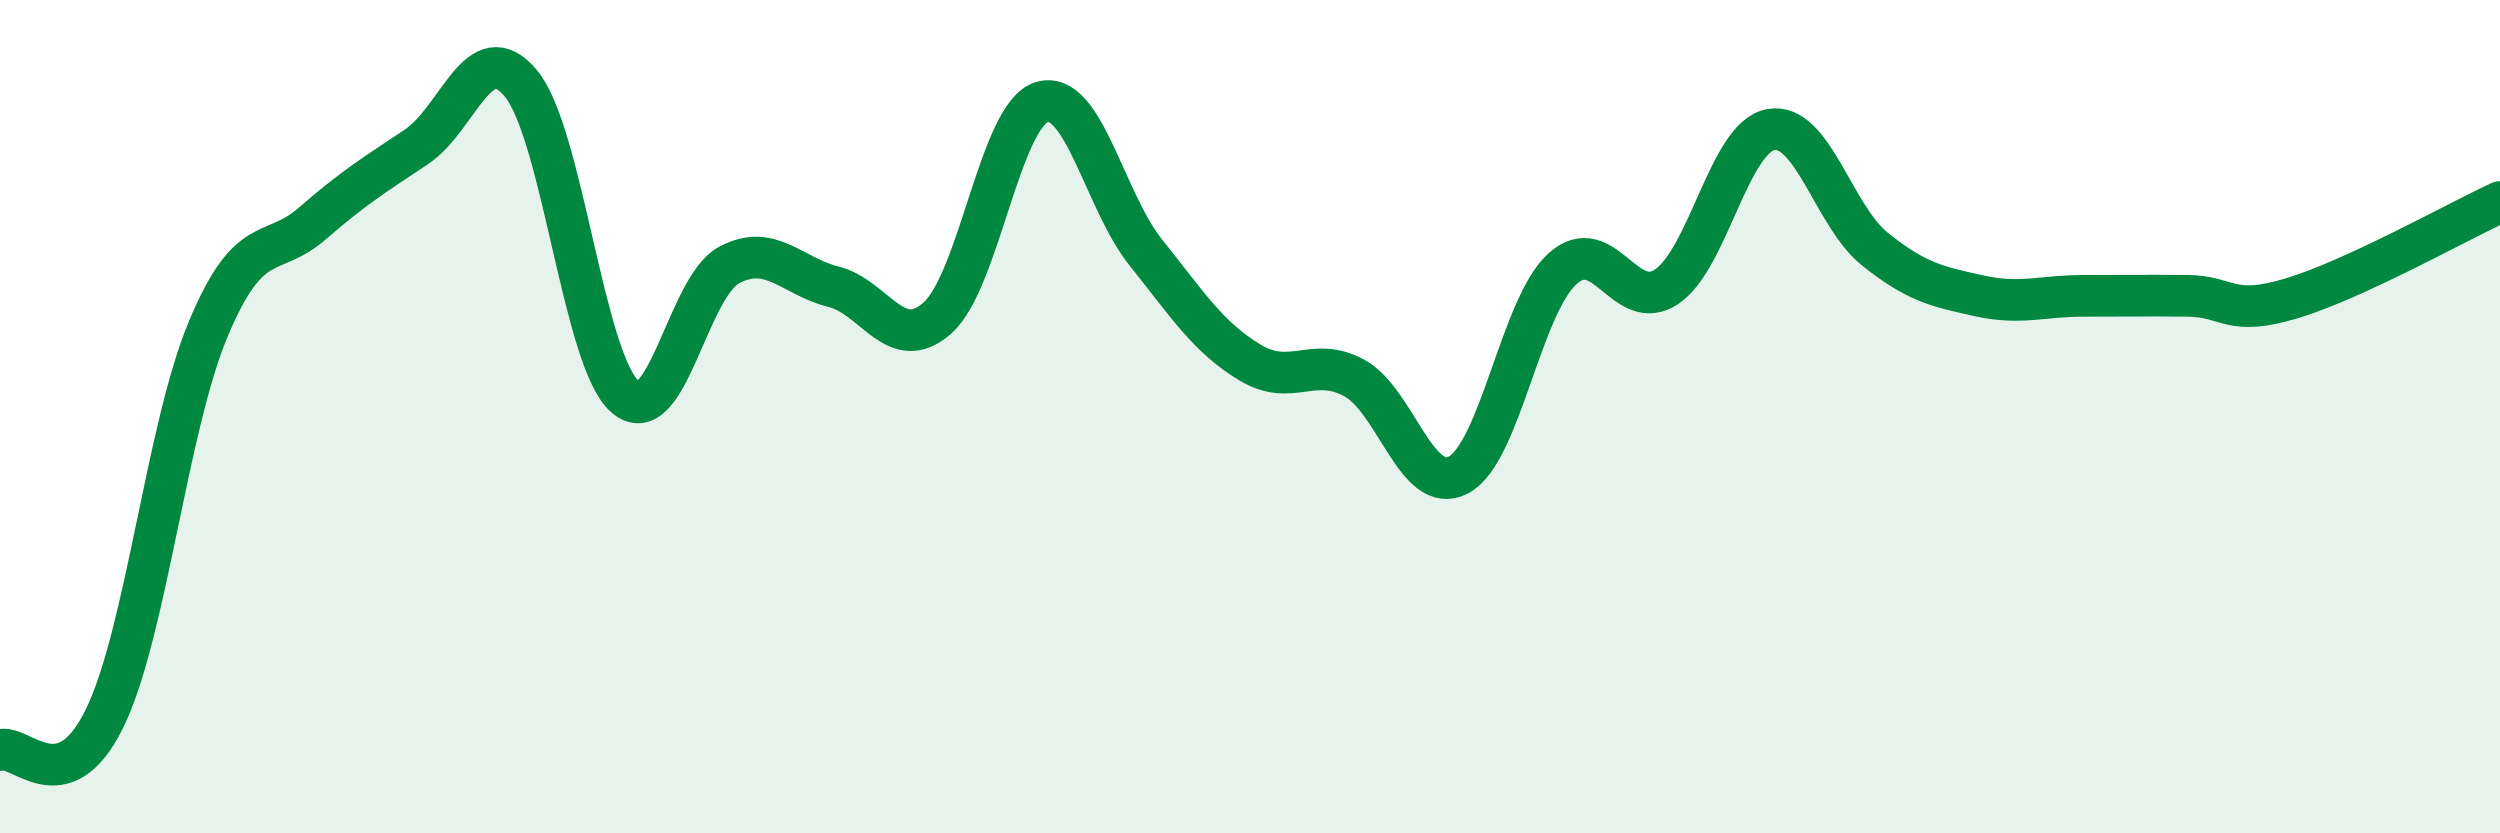 
    <svg width="60" height="20" viewBox="0 0 60 20" xmlns="http://www.w3.org/2000/svg">
      <path
        d="M 0,18 C 0.5,17.85 1.5,19.28 2.5,17.26 C 3.5,15.24 4,10.27 5,7.89 C 6,5.51 6.5,6.23 7.5,5.36 C 8.5,4.49 9,4.19 10,3.52 C 11,2.85 11.5,0.8 12.5,2 C 13.5,3.2 14,8.65 15,9.52 C 16,10.39 16.5,6.89 17.5,6.36 C 18.5,5.83 19,6.63 20,6.88 C 21,7.13 21.5,8.52 22.5,7.63 C 23.5,6.74 24,2.76 25,2.45 C 26,2.14 26.5,4.81 27.5,6.06 C 28.5,7.31 29,8.1 30,8.7 C 31,9.3 31.5,8.53 32.5,9.07 C 33.5,9.61 34,11.92 35,11.4 C 36,10.88 36.5,7.35 37.5,6.45 C 38.5,5.55 39,7.55 40,6.88 C 41,6.21 41.5,3.29 42.5,3.11 C 43.5,2.93 44,5.18 45,5.98 C 46,6.78 46.5,6.88 47.5,7.1 C 48.5,7.32 49,7.1 50,7.1 C 51,7.1 51.5,7.09 52.5,7.1 C 53.5,7.11 53.5,7.61 55,7.16 C 56.5,6.71 59,5.31 60,4.85L60 20L0 20Z"
        fill="#008740"
        opacity="0.1"
        stroke-linecap="round"
        stroke-linejoin="round"
      />
      <path
        d="M 0,18 C 0.5,17.85 1.5,19.28 2.5,17.26 C 3.5,15.24 4,10.27 5,7.89 C 6,5.51 6.5,6.23 7.5,5.36 C 8.5,4.49 9,4.19 10,3.52 C 11,2.85 11.5,0.8 12.5,2 C 13.5,3.2 14,8.65 15,9.52 C 16,10.39 16.5,6.89 17.5,6.36 C 18.5,5.83 19,6.63 20,6.88 C 21,7.13 21.5,8.52 22.5,7.63 C 23.5,6.74 24,2.76 25,2.45 C 26,2.14 26.5,4.81 27.5,6.06 C 28.5,7.31 29,8.1 30,8.7 C 31,9.3 31.5,8.53 32.5,9.07 C 33.5,9.61 34,11.92 35,11.4 C 36,10.88 36.5,7.35 37.5,6.45 C 38.5,5.55 39,7.55 40,6.88 C 41,6.21 41.5,3.29 42.5,3.11 C 43.5,2.93 44,5.18 45,5.98 C 46,6.78 46.5,6.88 47.5,7.1 C 48.5,7.32 49,7.1 50,7.1 C 51,7.1 51.5,7.09 52.5,7.1 C 53.5,7.11 53.5,7.61 55,7.16 C 56.5,6.71 59,5.31 60,4.85"
        stroke="#008740"
        stroke-width="1"
        fill="none"
        stroke-linecap="round"
        stroke-linejoin="round"
      />
    </svg>
  